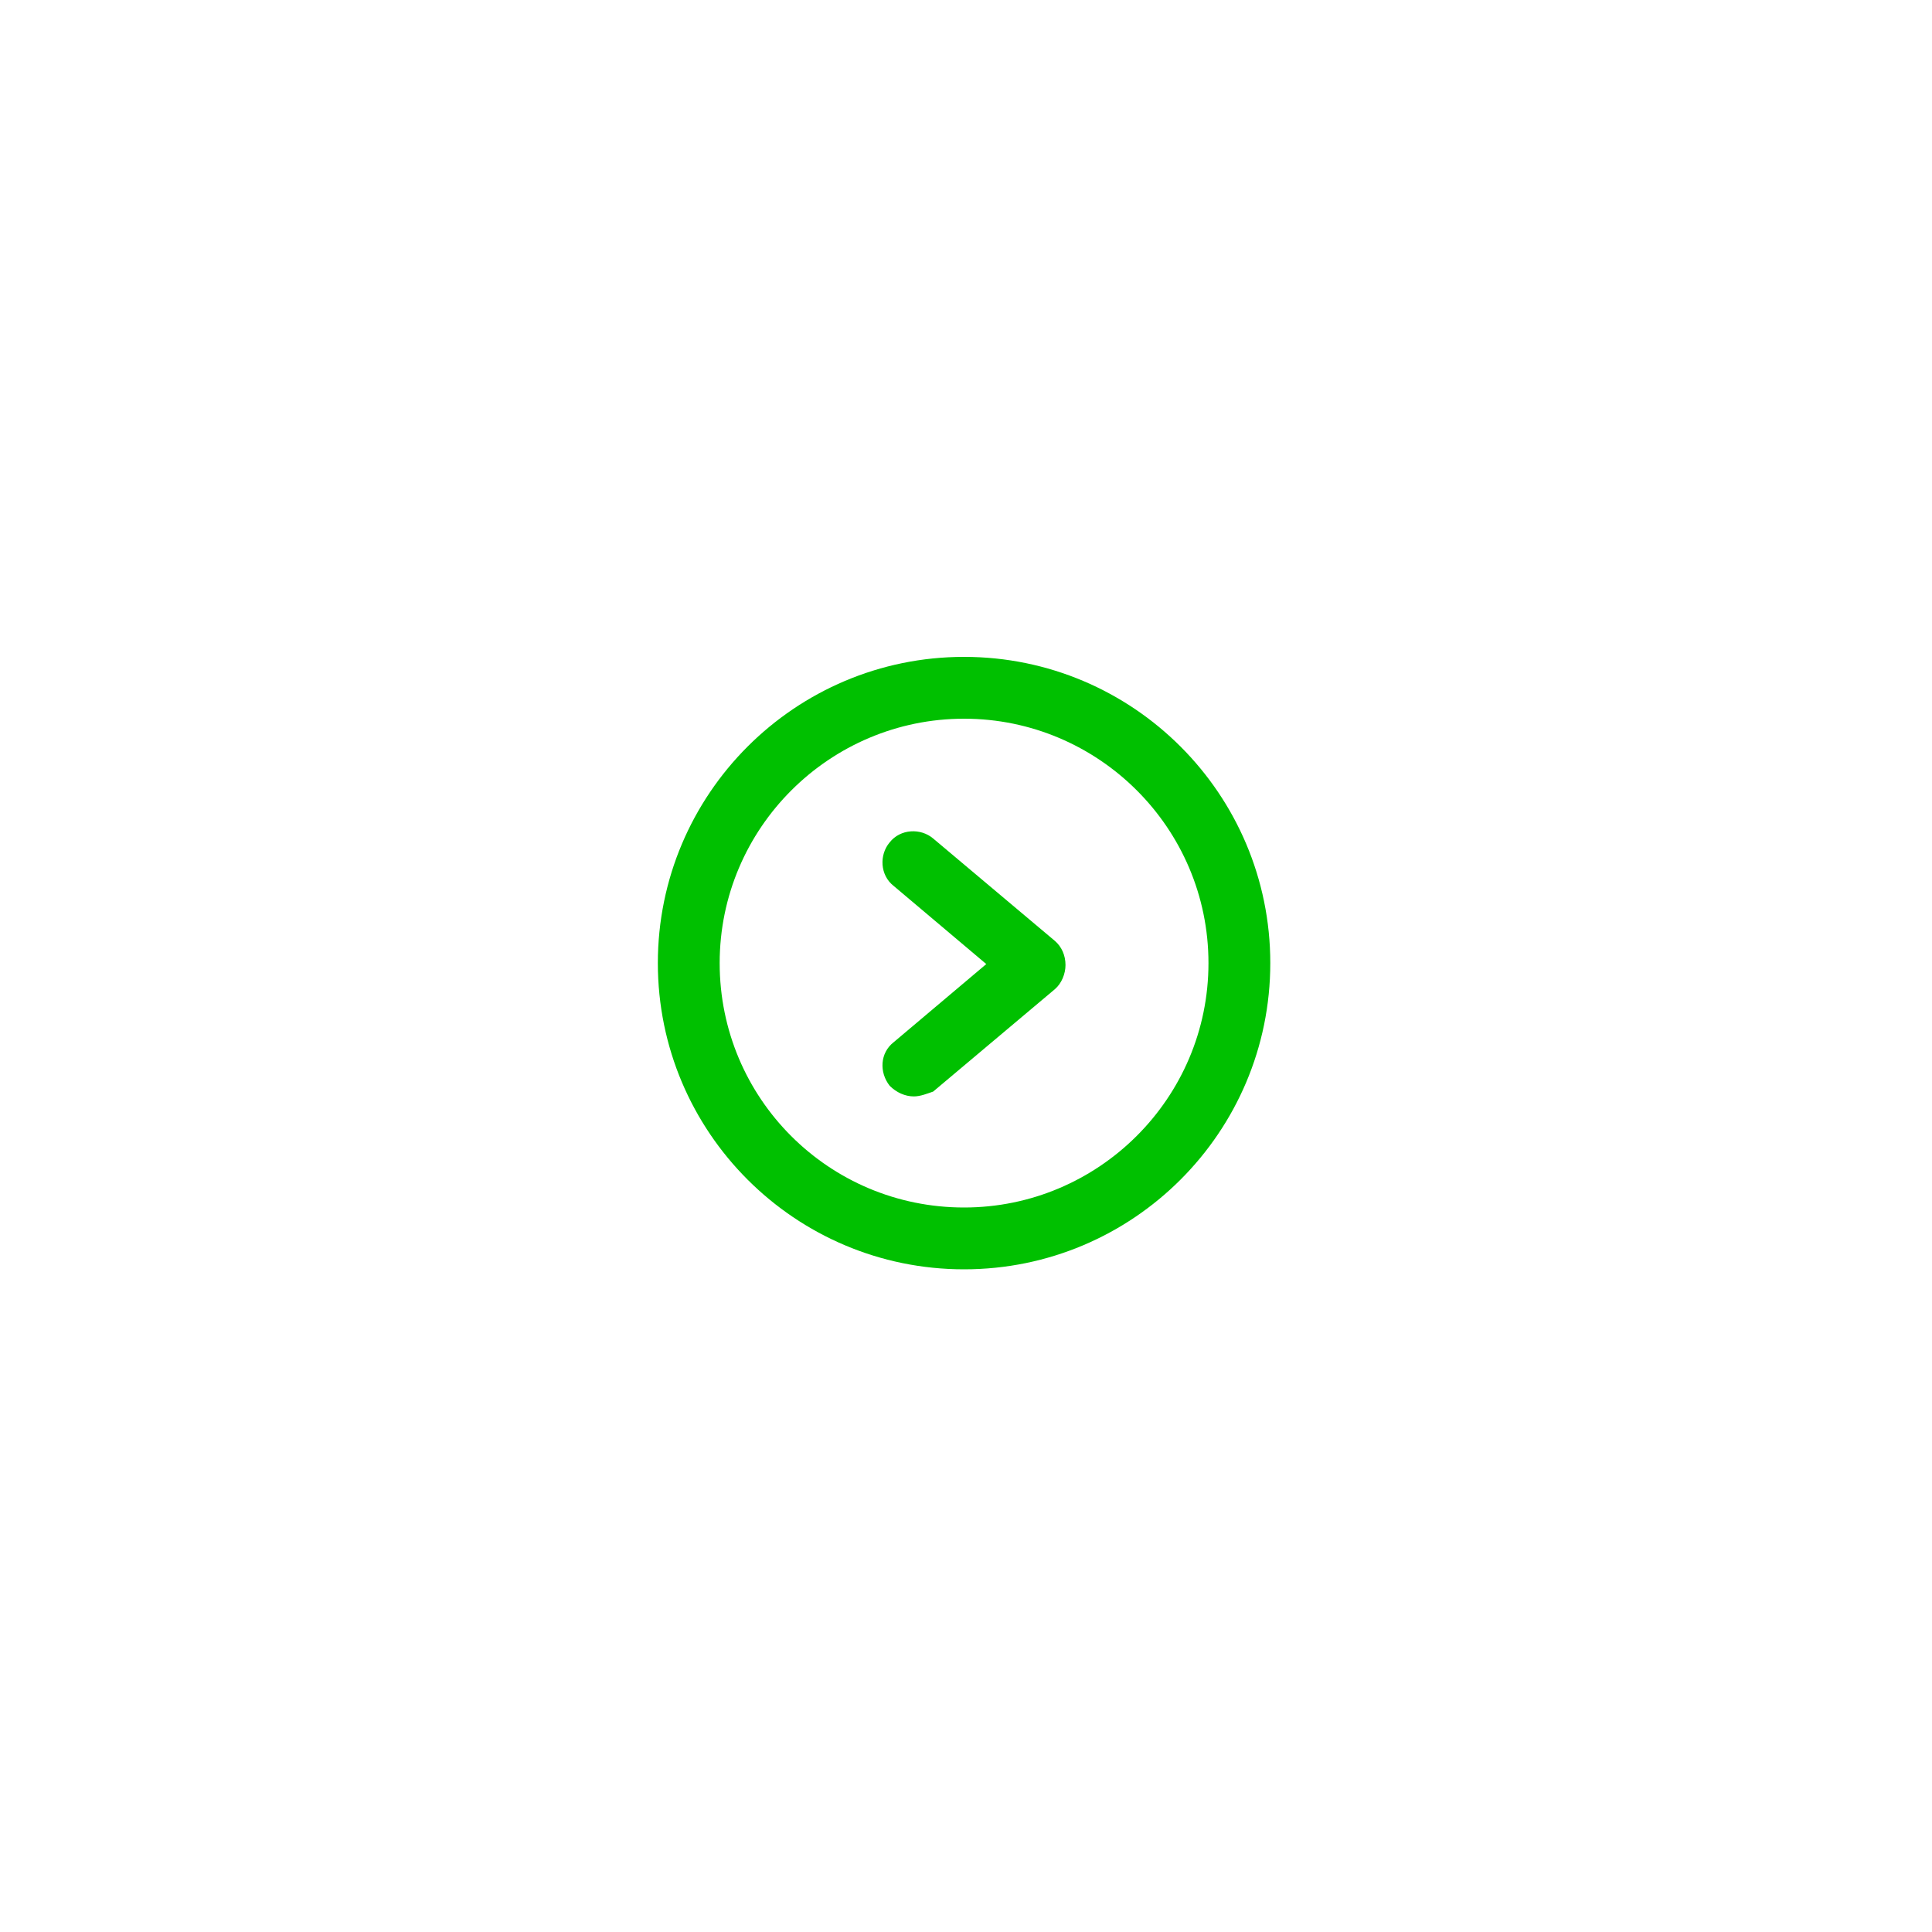 <?xml version="1.0" encoding="utf-8"?>
<!-- Generator: Adobe Illustrator 27.0.0, SVG Export Plug-In . SVG Version: 6.00 Build 0)  -->
<svg version="1.1" id="Capa_1" xmlns="http://www.w3.org/2000/svg" xmlns:xlink="http://www.w3.org/1999/xlink" x="0px" y="0px"
	 viewBox="0 0 200 200" style="enable-background:new 0 0 200 200;" xml:space="preserve">
<style type="text/css">
	.st0{fill:#00C000;}
</style>
<g>
	<g>
		<g>
			<path class="st0" d="M99.8,131.4c-17.5,0-31.7-14.2-31.7-31.7c0-17.5,14.2-31.7,31.7-31.7c17.5,0,31.7,14.2,31.7,31.7
				C131.5,117.2,117.3,131.4,99.8,131.4z M99.8,74.4c-13.9,0-25.3,11.3-25.3,25.3S85.8,125,99.8,125c13.9,0,25.3-11.3,25.3-25.3
				C125.1,85.7,113.7,74.4,99.8,74.4z"/>
		</g>
	</g>
	<g>
		<path class="st0" d="M94.6,113.5c-0.9,0-1.8-0.4-2.5-1.1c-1.1-1.4-1-3.4,0.4-4.5l9.6-8.1l-9.6-8.1c-1.4-1.1-1.5-3.2-0.4-4.5
			c1.1-1.4,3.2-1.5,4.5-0.4l12.6,10.6c0.7,0.6,1.1,1.5,1.1,2.5c0,0.9-0.4,1.9-1.1,2.5l-12.6,10.6C96,113.2,95.3,113.5,94.6,113.5z"
			/>
	</g>
</g>
</svg>

